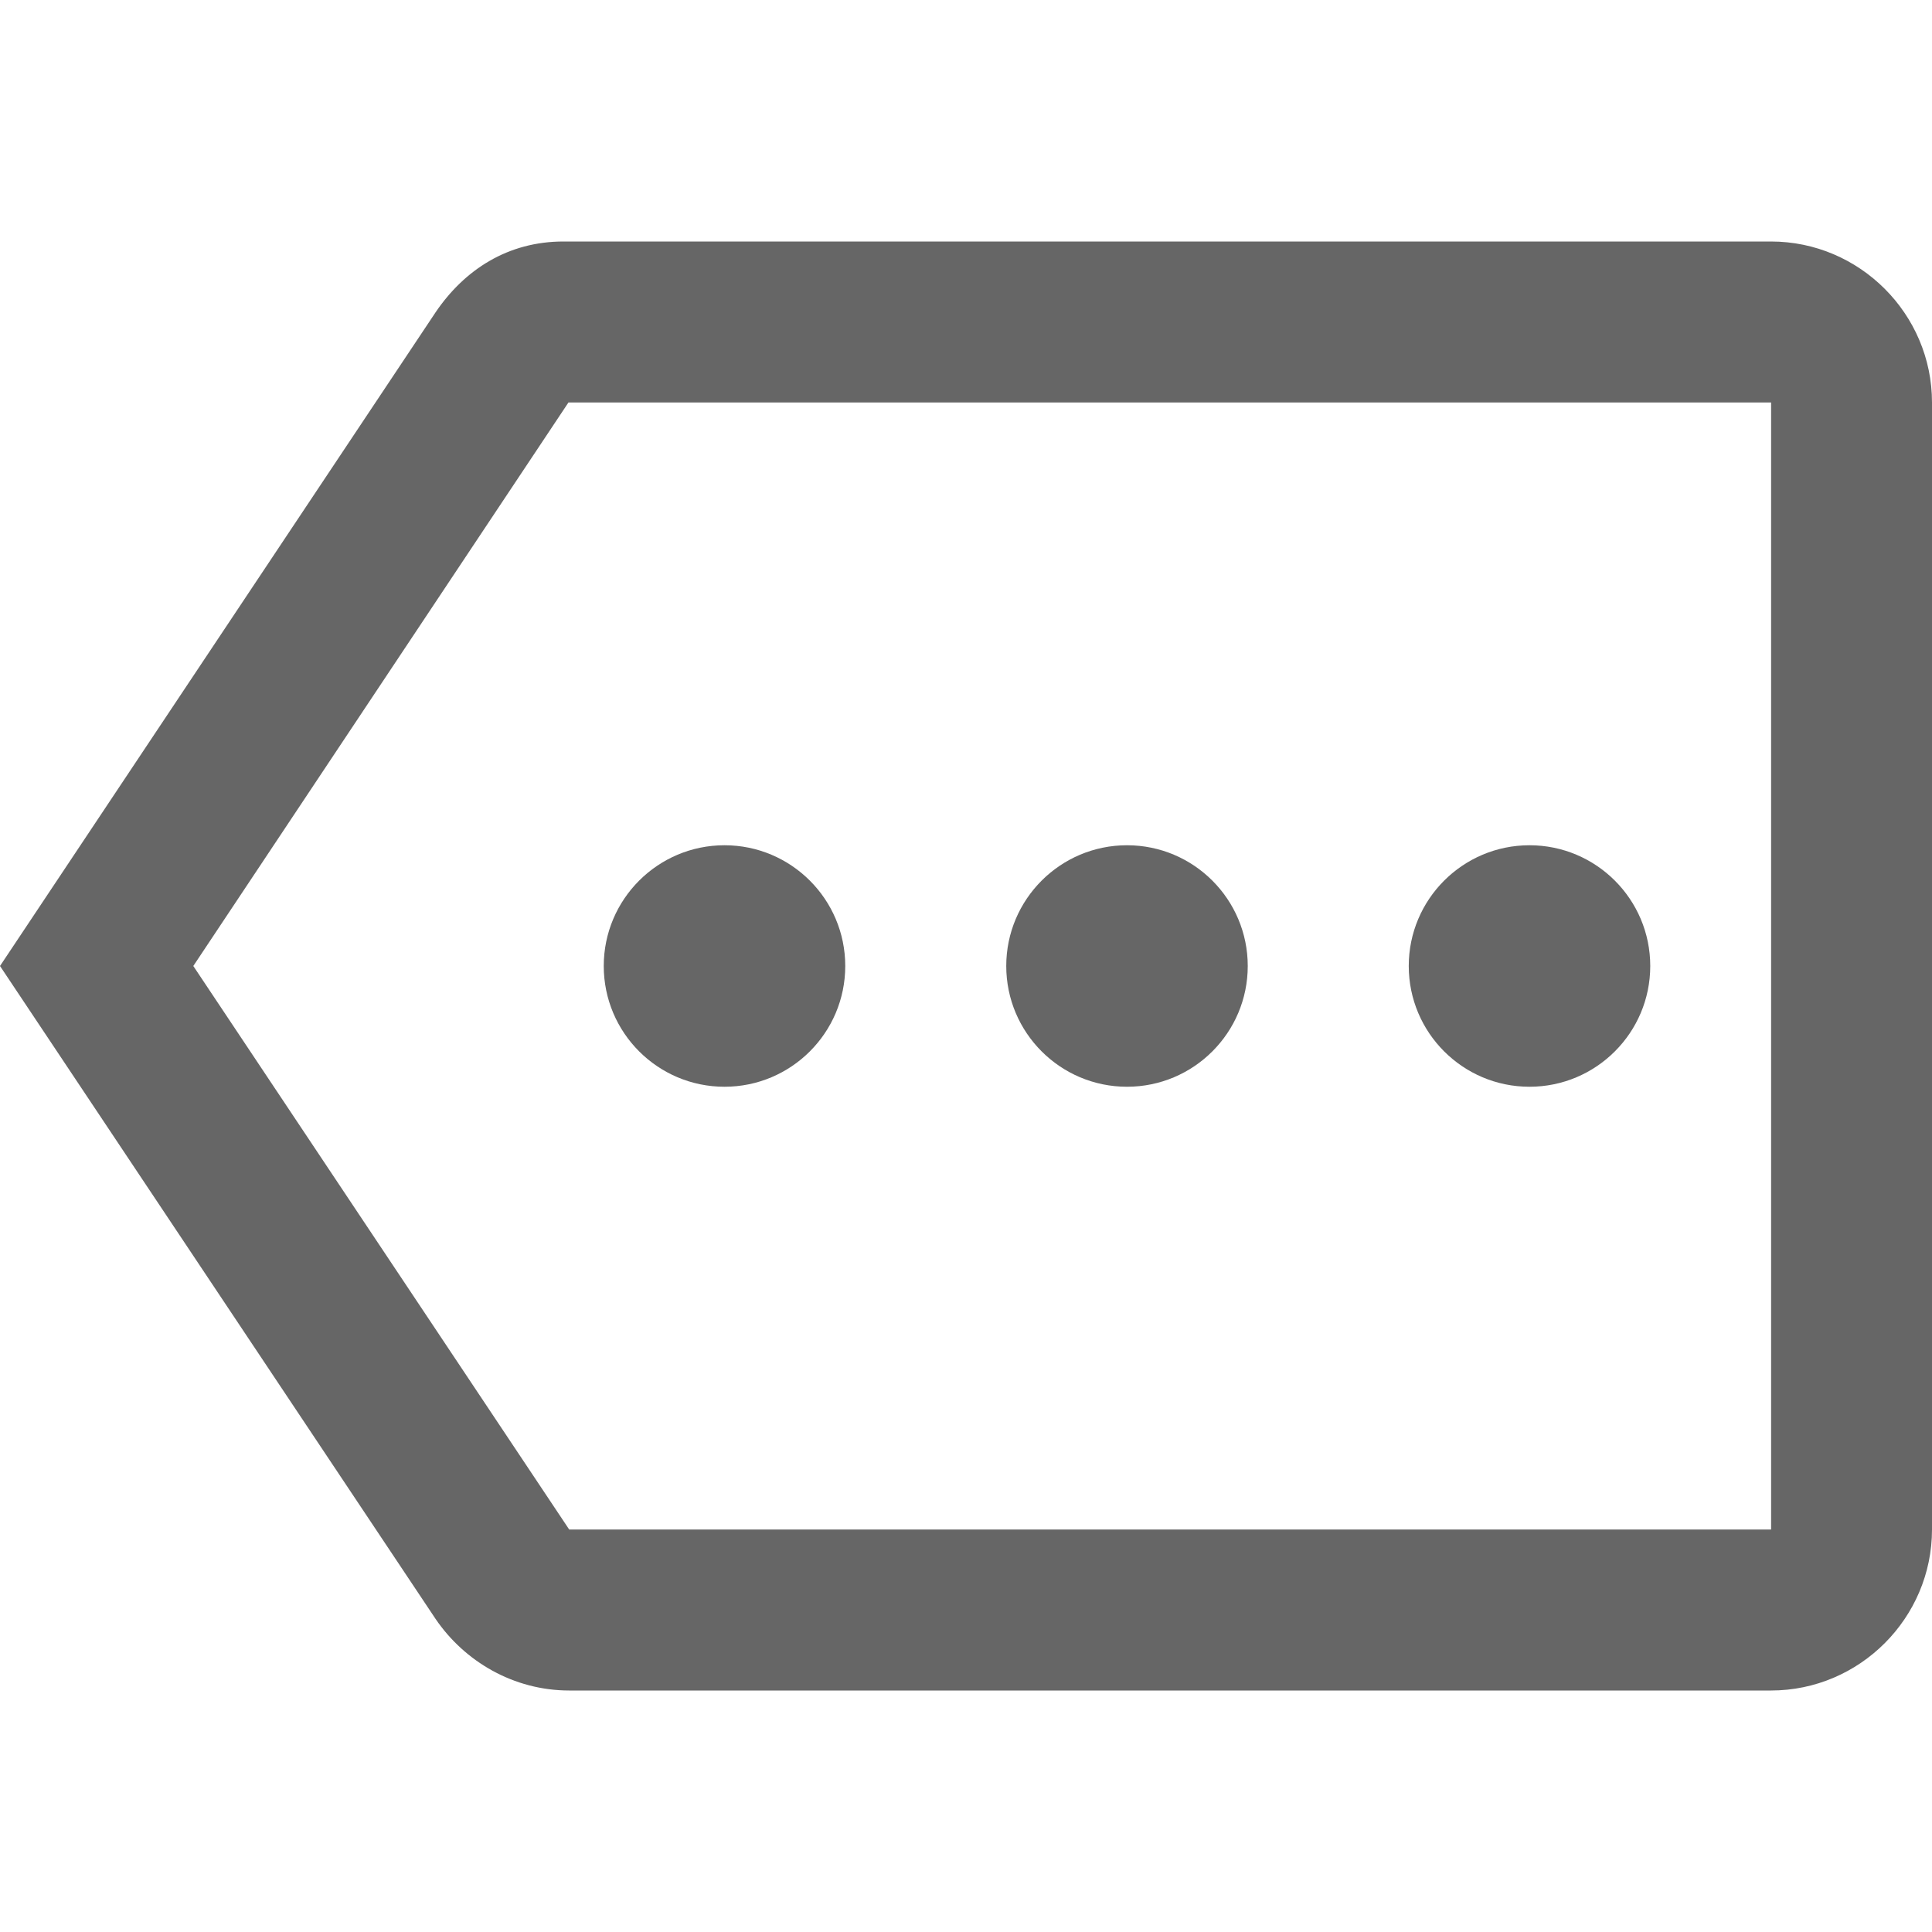 <!-- Generated by IcoMoon.io -->
<svg version="1.1" xmlns="http://www.w3.org/2000/svg" width="18" height="18" viewBox="0 0 18 18">
<title>more-outlined</title>
<path opacity="0.6" fill="#000" d="M16.5 2.25h-11.25c-0.518 0-0.922 0.262-1.192 0.66l-4.058 6.090 4.058 6.083c0.27 0.397 0.728 0.667 1.245 0.667h11.197c0.825 0 1.5-0.675 1.5-1.5v-10.5c0-0.825-0.675-1.5-1.5-1.5zM16.5 14.25h-11.197l-3.502-5.25 3.495-5.25h11.205v10.5zM5.625 9c0-0.621 0.504-1.125 1.125-1.125s1.125 0.504 1.125 1.125c0 0.621-0.504 1.125-1.125 1.125s-1.125-0.504-1.125-1.125zM10.5 7.875c-0.621 0-1.125 0.504-1.125 1.125s0.504 1.125 1.125 1.125c0.621 0 1.125-0.504 1.125-1.125s-0.504-1.125-1.125-1.125zM13.125 9c0-0.621 0.504-1.125 1.125-1.125s1.125 0.504 1.125 1.125c0 0.621-0.504 1.125-1.125 1.125s-1.125-0.504-1.125-1.125z"></path>
</svg>
